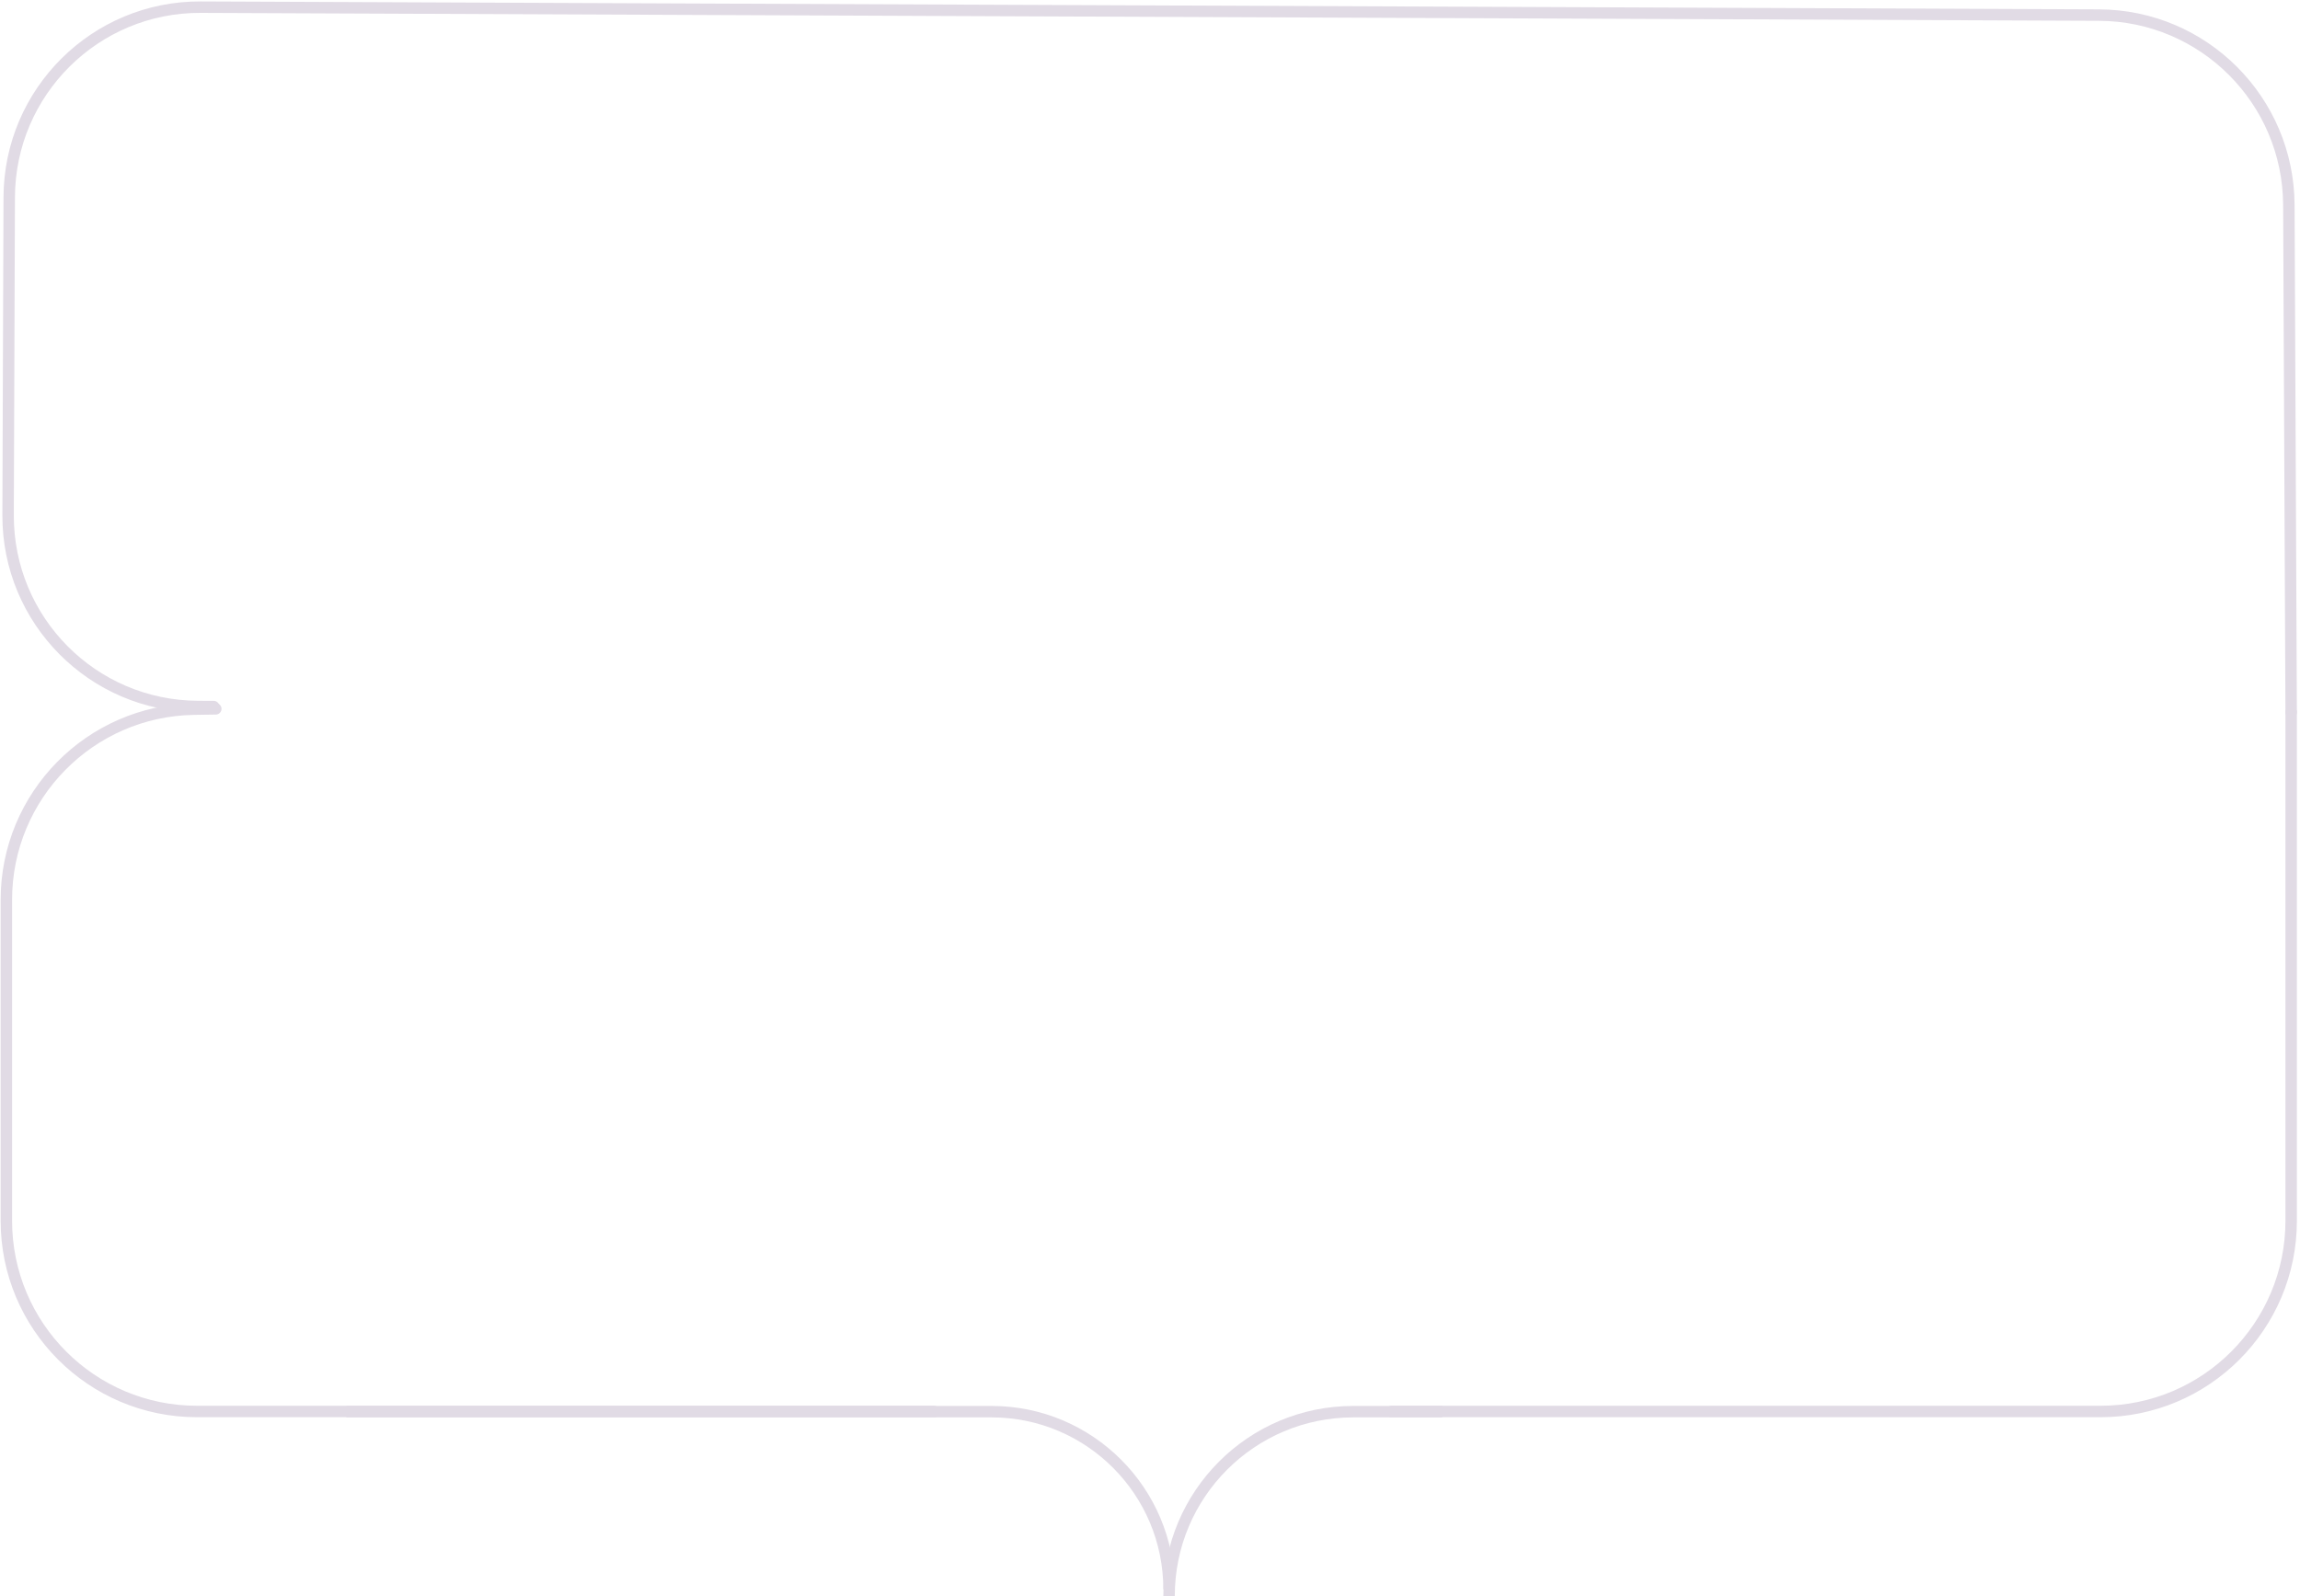 <?xml version="1.0" encoding="UTF-8"?> <svg xmlns="http://www.w3.org/2000/svg" width="402" height="279" viewBox="0 0 402 279" fill="none"> <path d="M400.456 124.463V213.387C400.456 231.805 385.54 246.734 367.141 246.734H243.199M37.717 123.907L33.92 123.965C15.72 124.241 1.111 139.088 1.111 157.307V213.387C1.111 231.805 16.026 246.734 34.425 246.734H163.243" stroke="#E1DBE5" stroke-width="2" stroke-linecap="round"></path> <path d="M400.455 124.493L400.052 35.834C399.969 17.53 385.162 2.716 366.876 2.639L35.067 1.251C16.659 1.174 1.678 16.054 1.613 34.478L1.415 90.035C1.349 108.452 16.212 123.435 34.611 123.5L37.348 123.51" stroke="#E1DBE5" stroke-width="2" stroke-linecap="round"></path> <path d="M252.083 246.765H236.536C218.75 246.765 204.331 261.197 204.331 279" stroke="#E1DBE5" stroke-width="2"></path> <path d="M60.522 246.765H173.299C190.437 246.765 204.331 260.673 204.331 277.827" stroke="#E1DBE5" stroke-width="2"></path> </svg> 